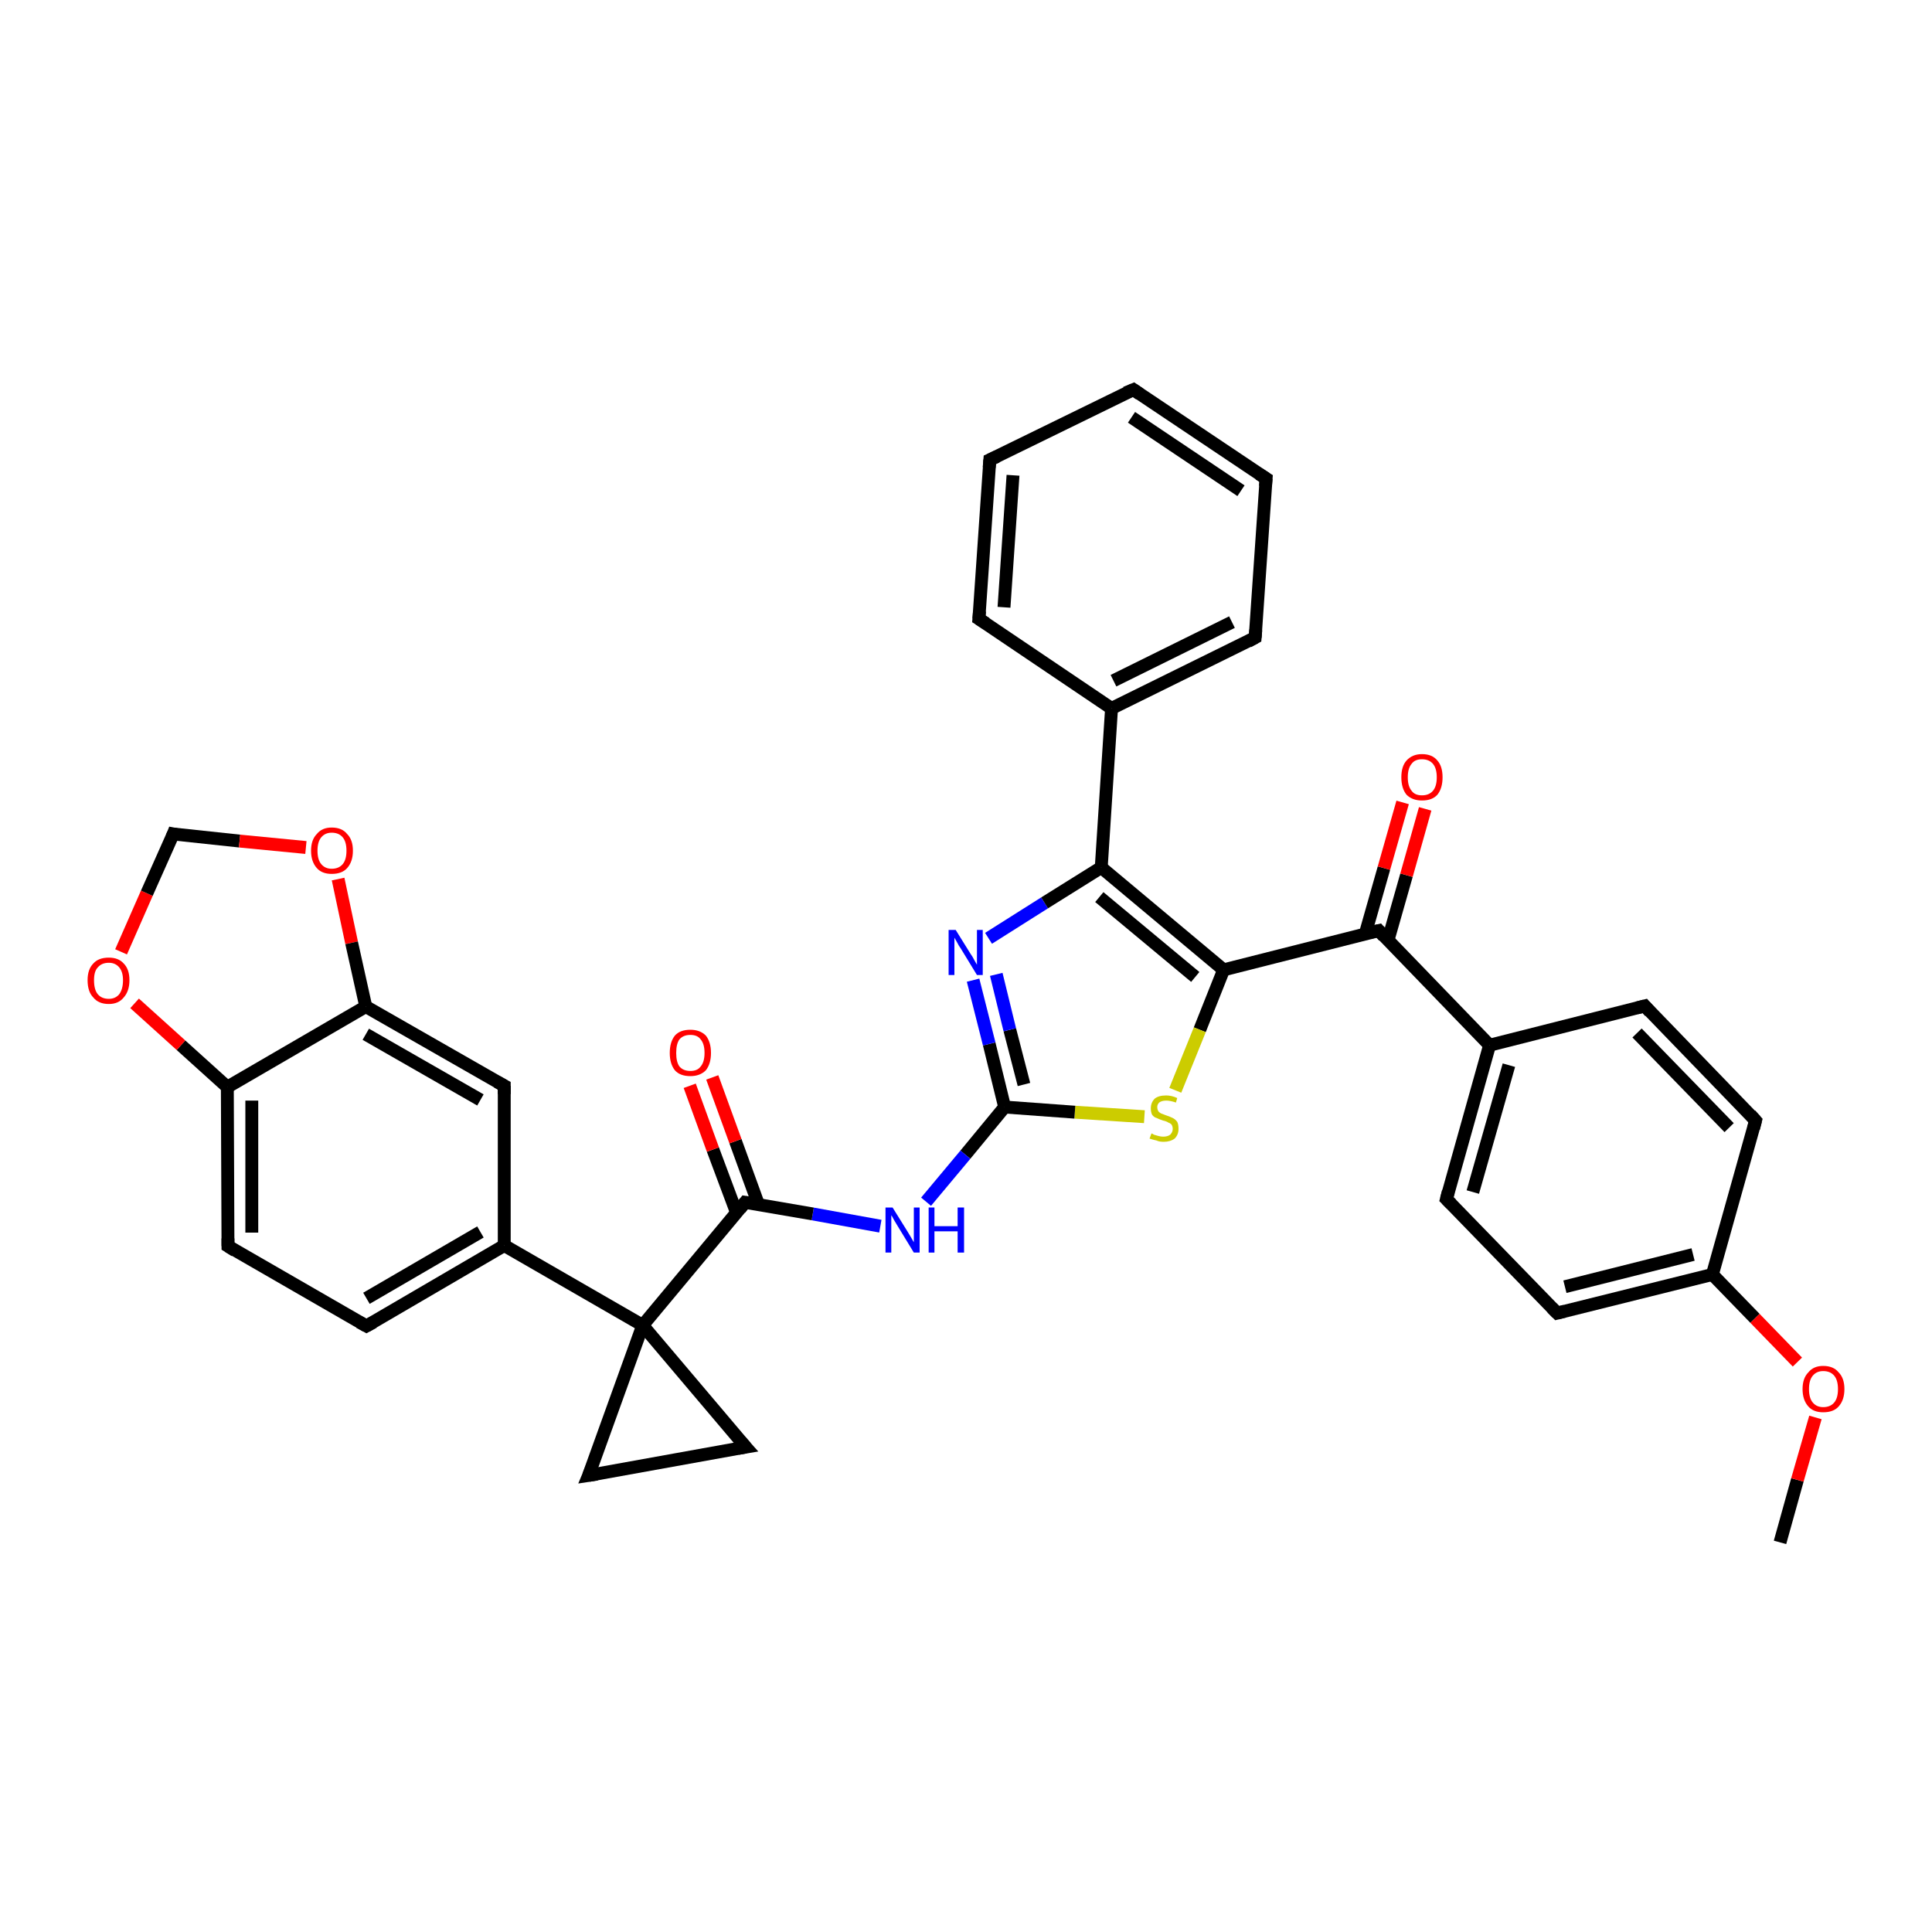 <?xml version='1.0' encoding='iso-8859-1'?>
<svg version='1.1' baseProfile='full'
              xmlns='http://www.w3.org/2000/svg'
                      xmlns:rdkit='http://www.rdkit.org/xml'
                      xmlns:xlink='http://www.w3.org/1999/xlink'
                  xml:space='preserve'
width='300px' height='300px' viewBox='0 0 300 300'>
<!-- END OF HEADER -->
<rect style='opacity:1.0;fill:#FFFFFF;stroke:none' width='300.0' height='300.0' x='0.0' y='0.0'> </rect>
<path class='bond-0 atom-0 atom-1' d='M 276.4,239.5 L 279.1,229.8' style='fill:none;fill-rule:evenodd;stroke:#000000;stroke-width:2.0px;stroke-linecap:butt;stroke-linejoin:miter;stroke-opacity:1' />
<path class='bond-0 atom-0 atom-1' d='M 279.1,229.8 L 281.9,220.1' style='fill:none;fill-rule:evenodd;stroke:#FF0000;stroke-width:2.0px;stroke-linecap:butt;stroke-linejoin:miter;stroke-opacity:1' />
<path class='bond-1 atom-1 atom-2' d='M 279.1,211.5 L 272.5,204.7' style='fill:none;fill-rule:evenodd;stroke:#FF0000;stroke-width:2.0px;stroke-linecap:butt;stroke-linejoin:miter;stroke-opacity:1' />
<path class='bond-1 atom-1 atom-2' d='M 272.5,204.7 L 265.9,197.9' style='fill:none;fill-rule:evenodd;stroke:#000000;stroke-width:2.0px;stroke-linecap:butt;stroke-linejoin:miter;stroke-opacity:1' />
<path class='bond-2 atom-2 atom-3' d='M 265.9,197.9 L 241.8,203.9' style='fill:none;fill-rule:evenodd;stroke:#000000;stroke-width:2.0px;stroke-linecap:butt;stroke-linejoin:miter;stroke-opacity:1' />
<path class='bond-2 atom-2 atom-3' d='M 262.9,194.8 L 243.0,199.8' style='fill:none;fill-rule:evenodd;stroke:#000000;stroke-width:2.0px;stroke-linecap:butt;stroke-linejoin:miter;stroke-opacity:1' />
<path class='bond-3 atom-3 atom-4' d='M 241.8,203.9 L 224.6,186.2' style='fill:none;fill-rule:evenodd;stroke:#000000;stroke-width:2.0px;stroke-linecap:butt;stroke-linejoin:miter;stroke-opacity:1' />
<path class='bond-4 atom-4 atom-5' d='M 224.6,186.2 L 231.3,162.3' style='fill:none;fill-rule:evenodd;stroke:#000000;stroke-width:2.0px;stroke-linecap:butt;stroke-linejoin:miter;stroke-opacity:1' />
<path class='bond-4 atom-4 atom-5' d='M 228.7,185.1 L 234.3,165.4' style='fill:none;fill-rule:evenodd;stroke:#000000;stroke-width:2.0px;stroke-linecap:butt;stroke-linejoin:miter;stroke-opacity:1' />
<path class='bond-5 atom-5 atom-6' d='M 231.3,162.3 L 255.4,156.2' style='fill:none;fill-rule:evenodd;stroke:#000000;stroke-width:2.0px;stroke-linecap:butt;stroke-linejoin:miter;stroke-opacity:1' />
<path class='bond-6 atom-6 atom-7' d='M 255.4,156.2 L 272.6,174.0' style='fill:none;fill-rule:evenodd;stroke:#000000;stroke-width:2.0px;stroke-linecap:butt;stroke-linejoin:miter;stroke-opacity:1' />
<path class='bond-6 atom-6 atom-7' d='M 254.2,160.4 L 268.5,175.1' style='fill:none;fill-rule:evenodd;stroke:#000000;stroke-width:2.0px;stroke-linecap:butt;stroke-linejoin:miter;stroke-opacity:1' />
<path class='bond-7 atom-5 atom-8' d='M 231.3,162.3 L 214.1,144.5' style='fill:none;fill-rule:evenodd;stroke:#000000;stroke-width:2.0px;stroke-linecap:butt;stroke-linejoin:miter;stroke-opacity:1' />
<path class='bond-8 atom-8 atom-9' d='M 215.5,146.1 L 218.4,135.9' style='fill:none;fill-rule:evenodd;stroke:#000000;stroke-width:2.0px;stroke-linecap:butt;stroke-linejoin:miter;stroke-opacity:1' />
<path class='bond-8 atom-8 atom-9' d='M 218.4,135.9 L 221.3,125.6' style='fill:none;fill-rule:evenodd;stroke:#FF0000;stroke-width:2.0px;stroke-linecap:butt;stroke-linejoin:miter;stroke-opacity:1' />
<path class='bond-8 atom-8 atom-9' d='M 212.0,145.0 L 214.9,134.8' style='fill:none;fill-rule:evenodd;stroke:#000000;stroke-width:2.0px;stroke-linecap:butt;stroke-linejoin:miter;stroke-opacity:1' />
<path class='bond-8 atom-8 atom-9' d='M 214.9,134.8 L 217.8,124.6' style='fill:none;fill-rule:evenodd;stroke:#FF0000;stroke-width:2.0px;stroke-linecap:butt;stroke-linejoin:miter;stroke-opacity:1' />
<path class='bond-9 atom-8 atom-10' d='M 214.1,144.5 L 190.0,150.6' style='fill:none;fill-rule:evenodd;stroke:#000000;stroke-width:2.0px;stroke-linecap:butt;stroke-linejoin:miter;stroke-opacity:1' />
<path class='bond-10 atom-10 atom-11' d='M 190.0,150.6 L 186.3,159.9' style='fill:none;fill-rule:evenodd;stroke:#000000;stroke-width:2.0px;stroke-linecap:butt;stroke-linejoin:miter;stroke-opacity:1' />
<path class='bond-10 atom-10 atom-11' d='M 186.3,159.9 L 182.5,169.3' style='fill:none;fill-rule:evenodd;stroke:#CCCC00;stroke-width:2.0px;stroke-linecap:butt;stroke-linejoin:miter;stroke-opacity:1' />
<path class='bond-11 atom-11 atom-12' d='M 177.7,173.4 L 166.9,172.7' style='fill:none;fill-rule:evenodd;stroke:#CCCC00;stroke-width:2.0px;stroke-linecap:butt;stroke-linejoin:miter;stroke-opacity:1' />
<path class='bond-11 atom-11 atom-12' d='M 166.9,172.7 L 156.0,171.9' style='fill:none;fill-rule:evenodd;stroke:#000000;stroke-width:2.0px;stroke-linecap:butt;stroke-linejoin:miter;stroke-opacity:1' />
<path class='bond-12 atom-12 atom-13' d='M 156.0,171.9 L 149.9,179.3' style='fill:none;fill-rule:evenodd;stroke:#000000;stroke-width:2.0px;stroke-linecap:butt;stroke-linejoin:miter;stroke-opacity:1' />
<path class='bond-12 atom-12 atom-13' d='M 149.9,179.3 L 143.8,186.6' style='fill:none;fill-rule:evenodd;stroke:#0000FF;stroke-width:2.0px;stroke-linecap:butt;stroke-linejoin:miter;stroke-opacity:1' />
<path class='bond-13 atom-13 atom-14' d='M 136.7,190.4 L 126.2,188.5' style='fill:none;fill-rule:evenodd;stroke:#0000FF;stroke-width:2.0px;stroke-linecap:butt;stroke-linejoin:miter;stroke-opacity:1' />
<path class='bond-13 atom-13 atom-14' d='M 126.2,188.5 L 115.7,186.7' style='fill:none;fill-rule:evenodd;stroke:#000000;stroke-width:2.0px;stroke-linecap:butt;stroke-linejoin:miter;stroke-opacity:1' />
<path class='bond-14 atom-14 atom-15' d='M 117.8,187.1 L 114.2,177.2' style='fill:none;fill-rule:evenodd;stroke:#000000;stroke-width:2.0px;stroke-linecap:butt;stroke-linejoin:miter;stroke-opacity:1' />
<path class='bond-14 atom-14 atom-15' d='M 114.2,177.2 L 110.6,167.3' style='fill:none;fill-rule:evenodd;stroke:#FF0000;stroke-width:2.0px;stroke-linecap:butt;stroke-linejoin:miter;stroke-opacity:1' />
<path class='bond-14 atom-14 atom-15' d='M 114.4,188.4 L 110.7,178.5' style='fill:none;fill-rule:evenodd;stroke:#000000;stroke-width:2.0px;stroke-linecap:butt;stroke-linejoin:miter;stroke-opacity:1' />
<path class='bond-14 atom-14 atom-15' d='M 110.7,178.5 L 107.1,168.6' style='fill:none;fill-rule:evenodd;stroke:#FF0000;stroke-width:2.0px;stroke-linecap:butt;stroke-linejoin:miter;stroke-opacity:1' />
<path class='bond-15 atom-14 atom-16' d='M 115.7,186.7 L 99.8,205.8' style='fill:none;fill-rule:evenodd;stroke:#000000;stroke-width:2.0px;stroke-linecap:butt;stroke-linejoin:miter;stroke-opacity:1' />
<path class='bond-16 atom-16 atom-17' d='M 99.8,205.8 L 115.8,224.7' style='fill:none;fill-rule:evenodd;stroke:#000000;stroke-width:2.0px;stroke-linecap:butt;stroke-linejoin:miter;stroke-opacity:1' />
<path class='bond-17 atom-17 atom-18' d='M 115.8,224.7 L 91.4,229.1' style='fill:none;fill-rule:evenodd;stroke:#000000;stroke-width:2.0px;stroke-linecap:butt;stroke-linejoin:miter;stroke-opacity:1' />
<path class='bond-18 atom-16 atom-19' d='M 99.8,205.8 L 78.3,193.4' style='fill:none;fill-rule:evenodd;stroke:#000000;stroke-width:2.0px;stroke-linecap:butt;stroke-linejoin:miter;stroke-opacity:1' />
<path class='bond-19 atom-19 atom-20' d='M 78.3,193.4 L 56.9,205.9' style='fill:none;fill-rule:evenodd;stroke:#000000;stroke-width:2.0px;stroke-linecap:butt;stroke-linejoin:miter;stroke-opacity:1' />
<path class='bond-19 atom-19 atom-20' d='M 74.6,191.3 L 56.9,201.6' style='fill:none;fill-rule:evenodd;stroke:#000000;stroke-width:2.0px;stroke-linecap:butt;stroke-linejoin:miter;stroke-opacity:1' />
<path class='bond-20 atom-20 atom-21' d='M 56.9,205.9 L 35.4,193.5' style='fill:none;fill-rule:evenodd;stroke:#000000;stroke-width:2.0px;stroke-linecap:butt;stroke-linejoin:miter;stroke-opacity:1' />
<path class='bond-21 atom-21 atom-22' d='M 35.4,193.5 L 35.3,168.8' style='fill:none;fill-rule:evenodd;stroke:#000000;stroke-width:2.0px;stroke-linecap:butt;stroke-linejoin:miter;stroke-opacity:1' />
<path class='bond-21 atom-21 atom-22' d='M 39.1,191.4 L 39.1,170.9' style='fill:none;fill-rule:evenodd;stroke:#000000;stroke-width:2.0px;stroke-linecap:butt;stroke-linejoin:miter;stroke-opacity:1' />
<path class='bond-22 atom-22 atom-23' d='M 35.3,168.8 L 28.1,162.3' style='fill:none;fill-rule:evenodd;stroke:#000000;stroke-width:2.0px;stroke-linecap:butt;stroke-linejoin:miter;stroke-opacity:1' />
<path class='bond-22 atom-22 atom-23' d='M 28.1,162.3 L 20.9,155.8' style='fill:none;fill-rule:evenodd;stroke:#FF0000;stroke-width:2.0px;stroke-linecap:butt;stroke-linejoin:miter;stroke-opacity:1' />
<path class='bond-23 atom-23 atom-24' d='M 18.8,147.8 L 22.8,138.7' style='fill:none;fill-rule:evenodd;stroke:#FF0000;stroke-width:2.0px;stroke-linecap:butt;stroke-linejoin:miter;stroke-opacity:1' />
<path class='bond-23 atom-23 atom-24' d='M 22.8,138.7 L 26.9,129.5' style='fill:none;fill-rule:evenodd;stroke:#000000;stroke-width:2.0px;stroke-linecap:butt;stroke-linejoin:miter;stroke-opacity:1' />
<path class='bond-24 atom-24 atom-25' d='M 26.9,129.5 L 37.2,130.6' style='fill:none;fill-rule:evenodd;stroke:#000000;stroke-width:2.0px;stroke-linecap:butt;stroke-linejoin:miter;stroke-opacity:1' />
<path class='bond-24 atom-24 atom-25' d='M 37.2,130.6 L 47.5,131.6' style='fill:none;fill-rule:evenodd;stroke:#FF0000;stroke-width:2.0px;stroke-linecap:butt;stroke-linejoin:miter;stroke-opacity:1' />
<path class='bond-25 atom-25 atom-26' d='M 52.5,136.5 L 54.6,146.4' style='fill:none;fill-rule:evenodd;stroke:#FF0000;stroke-width:2.0px;stroke-linecap:butt;stroke-linejoin:miter;stroke-opacity:1' />
<path class='bond-25 atom-25 atom-26' d='M 54.6,146.4 L 56.8,156.3' style='fill:none;fill-rule:evenodd;stroke:#000000;stroke-width:2.0px;stroke-linecap:butt;stroke-linejoin:miter;stroke-opacity:1' />
<path class='bond-26 atom-26 atom-27' d='M 56.8,156.3 L 78.3,168.6' style='fill:none;fill-rule:evenodd;stroke:#000000;stroke-width:2.0px;stroke-linecap:butt;stroke-linejoin:miter;stroke-opacity:1' />
<path class='bond-26 atom-26 atom-27' d='M 56.8,160.6 L 74.6,170.8' style='fill:none;fill-rule:evenodd;stroke:#000000;stroke-width:2.0px;stroke-linecap:butt;stroke-linejoin:miter;stroke-opacity:1' />
<path class='bond-27 atom-12 atom-28' d='M 156.0,171.9 L 153.6,162.1' style='fill:none;fill-rule:evenodd;stroke:#000000;stroke-width:2.0px;stroke-linecap:butt;stroke-linejoin:miter;stroke-opacity:1' />
<path class='bond-27 atom-12 atom-28' d='M 153.6,162.1 L 151.1,152.2' style='fill:none;fill-rule:evenodd;stroke:#0000FF;stroke-width:2.0px;stroke-linecap:butt;stroke-linejoin:miter;stroke-opacity:1' />
<path class='bond-27 atom-12 atom-28' d='M 159.0,168.4 L 156.8,159.9' style='fill:none;fill-rule:evenodd;stroke:#000000;stroke-width:2.0px;stroke-linecap:butt;stroke-linejoin:miter;stroke-opacity:1' />
<path class='bond-27 atom-12 atom-28' d='M 156.8,159.9 L 154.7,151.3' style='fill:none;fill-rule:evenodd;stroke:#0000FF;stroke-width:2.0px;stroke-linecap:butt;stroke-linejoin:miter;stroke-opacity:1' />
<path class='bond-28 atom-28 atom-29' d='M 153.5,145.7 L 162.2,140.2' style='fill:none;fill-rule:evenodd;stroke:#0000FF;stroke-width:2.0px;stroke-linecap:butt;stroke-linejoin:miter;stroke-opacity:1' />
<path class='bond-28 atom-28 atom-29' d='M 162.2,140.2 L 171.0,134.7' style='fill:none;fill-rule:evenodd;stroke:#000000;stroke-width:2.0px;stroke-linecap:butt;stroke-linejoin:miter;stroke-opacity:1' />
<path class='bond-29 atom-29 atom-30' d='M 171.0,134.7 L 172.6,110.0' style='fill:none;fill-rule:evenodd;stroke:#000000;stroke-width:2.0px;stroke-linecap:butt;stroke-linejoin:miter;stroke-opacity:1' />
<path class='bond-30 atom-30 atom-31' d='M 172.6,110.0 L 194.9,99.0' style='fill:none;fill-rule:evenodd;stroke:#000000;stroke-width:2.0px;stroke-linecap:butt;stroke-linejoin:miter;stroke-opacity:1' />
<path class='bond-30 atom-30 atom-31' d='M 172.9,105.7 L 191.3,96.6' style='fill:none;fill-rule:evenodd;stroke:#000000;stroke-width:2.0px;stroke-linecap:butt;stroke-linejoin:miter;stroke-opacity:1' />
<path class='bond-31 atom-31 atom-32' d='M 194.9,99.0 L 196.6,74.3' style='fill:none;fill-rule:evenodd;stroke:#000000;stroke-width:2.0px;stroke-linecap:butt;stroke-linejoin:miter;stroke-opacity:1' />
<path class='bond-32 atom-32 atom-33' d='M 196.6,74.3 L 176.0,60.5' style='fill:none;fill-rule:evenodd;stroke:#000000;stroke-width:2.0px;stroke-linecap:butt;stroke-linejoin:miter;stroke-opacity:1' />
<path class='bond-32 atom-32 atom-33' d='M 192.7,76.2 L 175.7,64.8' style='fill:none;fill-rule:evenodd;stroke:#000000;stroke-width:2.0px;stroke-linecap:butt;stroke-linejoin:miter;stroke-opacity:1' />
<path class='bond-33 atom-33 atom-34' d='M 176.0,60.5 L 153.7,71.4' style='fill:none;fill-rule:evenodd;stroke:#000000;stroke-width:2.0px;stroke-linecap:butt;stroke-linejoin:miter;stroke-opacity:1' />
<path class='bond-34 atom-34 atom-35' d='M 153.7,71.4 L 152.0,96.1' style='fill:none;fill-rule:evenodd;stroke:#000000;stroke-width:2.0px;stroke-linecap:butt;stroke-linejoin:miter;stroke-opacity:1' />
<path class='bond-34 atom-34 atom-35' d='M 157.3,73.8 L 155.9,94.3' style='fill:none;fill-rule:evenodd;stroke:#000000;stroke-width:2.0px;stroke-linecap:butt;stroke-linejoin:miter;stroke-opacity:1' />
<path class='bond-35 atom-7 atom-2' d='M 272.6,174.0 L 265.9,197.9' style='fill:none;fill-rule:evenodd;stroke:#000000;stroke-width:2.0px;stroke-linecap:butt;stroke-linejoin:miter;stroke-opacity:1' />
<path class='bond-36 atom-29 atom-10' d='M 171.0,134.7 L 190.0,150.6' style='fill:none;fill-rule:evenodd;stroke:#000000;stroke-width:2.0px;stroke-linecap:butt;stroke-linejoin:miter;stroke-opacity:1' />
<path class='bond-36 atom-29 atom-10' d='M 170.7,139.3 L 185.6,151.7' style='fill:none;fill-rule:evenodd;stroke:#000000;stroke-width:2.0px;stroke-linecap:butt;stroke-linejoin:miter;stroke-opacity:1' />
<path class='bond-37 atom-35 atom-30' d='M 152.0,96.1 L 172.6,110.0' style='fill:none;fill-rule:evenodd;stroke:#000000;stroke-width:2.0px;stroke-linecap:butt;stroke-linejoin:miter;stroke-opacity:1' />
<path class='bond-38 atom-18 atom-16' d='M 91.4,229.1 L 99.8,205.8' style='fill:none;fill-rule:evenodd;stroke:#000000;stroke-width:2.0px;stroke-linecap:butt;stroke-linejoin:miter;stroke-opacity:1' />
<path class='bond-39 atom-27 atom-19' d='M 78.3,168.6 L 78.3,193.4' style='fill:none;fill-rule:evenodd;stroke:#000000;stroke-width:2.0px;stroke-linecap:butt;stroke-linejoin:miter;stroke-opacity:1' />
<path class='bond-40 atom-26 atom-22' d='M 56.8,156.3 L 35.3,168.8' style='fill:none;fill-rule:evenodd;stroke:#000000;stroke-width:2.0px;stroke-linecap:butt;stroke-linejoin:miter;stroke-opacity:1' />
<path d='M 243.0,203.6 L 241.8,203.9 L 241.0,203.1' style='fill:none;stroke:#000000;stroke-width:2.0px;stroke-linecap:butt;stroke-linejoin:miter;stroke-opacity:1;' />
<path d='M 225.4,187.0 L 224.6,186.2 L 224.9,185.0' style='fill:none;stroke:#000000;stroke-width:2.0px;stroke-linecap:butt;stroke-linejoin:miter;stroke-opacity:1;' />
<path d='M 254.2,156.5 L 255.4,156.2 L 256.2,157.1' style='fill:none;stroke:#000000;stroke-width:2.0px;stroke-linecap:butt;stroke-linejoin:miter;stroke-opacity:1;' />
<path d='M 271.8,173.1 L 272.6,174.0 L 272.3,175.2' style='fill:none;stroke:#000000;stroke-width:2.0px;stroke-linecap:butt;stroke-linejoin:miter;stroke-opacity:1;' />
<path d='M 214.9,145.4 L 214.1,144.5 L 212.8,144.8' style='fill:none;stroke:#000000;stroke-width:2.0px;stroke-linecap:butt;stroke-linejoin:miter;stroke-opacity:1;' />
<path d='M 116.3,186.8 L 115.7,186.7 L 114.9,187.7' style='fill:none;stroke:#000000;stroke-width:2.0px;stroke-linecap:butt;stroke-linejoin:miter;stroke-opacity:1;' />
<path d='M 115.0,223.8 L 115.8,224.7 L 114.6,224.9' style='fill:none;stroke:#000000;stroke-width:2.0px;stroke-linecap:butt;stroke-linejoin:miter;stroke-opacity:1;' />
<path d='M 92.7,228.9 L 91.4,229.1 L 91.9,227.9' style='fill:none;stroke:#000000;stroke-width:2.0px;stroke-linecap:butt;stroke-linejoin:miter;stroke-opacity:1;' />
<path d='M 58.0,205.3 L 56.9,205.9 L 55.8,205.3' style='fill:none;stroke:#000000;stroke-width:2.0px;stroke-linecap:butt;stroke-linejoin:miter;stroke-opacity:1;' />
<path d='M 36.5,194.2 L 35.4,193.5 L 35.4,192.3' style='fill:none;stroke:#000000;stroke-width:2.0px;stroke-linecap:butt;stroke-linejoin:miter;stroke-opacity:1;' />
<path d='M 26.7,130.0 L 26.9,129.5 L 27.4,129.6' style='fill:none;stroke:#000000;stroke-width:2.0px;stroke-linecap:butt;stroke-linejoin:miter;stroke-opacity:1;' />
<path d='M 77.2,168.0 L 78.3,168.6 L 78.3,169.9' style='fill:none;stroke:#000000;stroke-width:2.0px;stroke-linecap:butt;stroke-linejoin:miter;stroke-opacity:1;' />
<path d='M 193.8,99.6 L 194.9,99.0 L 195.0,97.8' style='fill:none;stroke:#000000;stroke-width:2.0px;stroke-linecap:butt;stroke-linejoin:miter;stroke-opacity:1;' />
<path d='M 196.5,75.5 L 196.6,74.3 L 195.5,73.6' style='fill:none;stroke:#000000;stroke-width:2.0px;stroke-linecap:butt;stroke-linejoin:miter;stroke-opacity:1;' />
<path d='M 177.0,61.2 L 176.0,60.5 L 174.8,61.0' style='fill:none;stroke:#000000;stroke-width:2.0px;stroke-linecap:butt;stroke-linejoin:miter;stroke-opacity:1;' />
<path d='M 154.8,70.9 L 153.7,71.4 L 153.6,72.6' style='fill:none;stroke:#000000;stroke-width:2.0px;stroke-linecap:butt;stroke-linejoin:miter;stroke-opacity:1;' />
<path d='M 152.1,94.9 L 152.0,96.1 L 153.1,96.8' style='fill:none;stroke:#000000;stroke-width:2.0px;stroke-linecap:butt;stroke-linejoin:miter;stroke-opacity:1;' />
<path class='atom-1' d='M 279.9 215.7
Q 279.9 214.0, 280.8 213.1
Q 281.6 212.1, 283.1 212.1
Q 284.7 212.1, 285.5 213.1
Q 286.4 214.0, 286.4 215.7
Q 286.4 217.4, 285.5 218.4
Q 284.7 219.3, 283.1 219.3
Q 281.6 219.3, 280.8 218.4
Q 279.9 217.4, 279.9 215.7
M 283.1 218.5
Q 284.2 218.5, 284.8 217.8
Q 285.4 217.1, 285.4 215.7
Q 285.4 214.3, 284.8 213.6
Q 284.2 212.9, 283.1 212.9
Q 282.1 212.9, 281.5 213.6
Q 280.9 214.3, 280.9 215.7
Q 280.9 217.1, 281.5 217.8
Q 282.1 218.5, 283.1 218.5
' fill='#FF0000'/>
<path class='atom-9' d='M 217.6 120.7
Q 217.6 119.0, 218.4 118.1
Q 219.3 117.1, 220.8 117.1
Q 222.4 117.1, 223.2 118.1
Q 224.0 119.0, 224.0 120.7
Q 224.0 122.4, 223.2 123.4
Q 222.4 124.3, 220.8 124.3
Q 219.3 124.3, 218.4 123.4
Q 217.6 122.4, 217.6 120.7
M 220.8 123.5
Q 221.9 123.5, 222.5 122.8
Q 223.1 122.1, 223.1 120.7
Q 223.1 119.3, 222.5 118.6
Q 221.9 117.9, 220.8 117.9
Q 219.7 117.9, 219.2 118.6
Q 218.6 119.3, 218.6 120.7
Q 218.6 122.1, 219.2 122.8
Q 219.7 123.5, 220.8 123.5
' fill='#FF0000'/>
<path class='atom-11' d='M 178.8 176.0
Q 178.9 176.0, 179.2 176.2
Q 179.5 176.3, 179.9 176.4
Q 180.3 176.5, 180.6 176.5
Q 181.3 176.5, 181.7 176.2
Q 182.1 175.8, 182.1 175.3
Q 182.1 174.9, 181.9 174.6
Q 181.7 174.4, 181.4 174.3
Q 181.1 174.1, 180.6 174.0
Q 180.0 173.8, 179.6 173.6
Q 179.2 173.5, 178.9 173.1
Q 178.7 172.7, 178.7 172.1
Q 178.7 171.2, 179.3 170.6
Q 179.9 170.1, 181.1 170.1
Q 181.9 170.1, 182.8 170.5
L 182.6 171.2
Q 181.7 170.9, 181.1 170.9
Q 180.4 170.9, 180.0 171.2
Q 179.7 171.5, 179.7 171.9
Q 179.7 172.3, 179.9 172.6
Q 180.1 172.8, 180.3 172.9
Q 180.6 173.0, 181.1 173.2
Q 181.7 173.4, 182.1 173.6
Q 182.5 173.8, 182.8 174.2
Q 183.0 174.6, 183.0 175.3
Q 183.0 176.2, 182.4 176.8
Q 181.7 177.3, 180.7 177.3
Q 180.0 177.3, 179.6 177.1
Q 179.1 177.0, 178.5 176.8
L 178.8 176.0
' fill='#CCCC00'/>
<path class='atom-13' d='M 138.6 187.5
L 140.9 191.2
Q 141.1 191.5, 141.5 192.2
Q 141.9 192.9, 141.9 192.9
L 141.9 187.5
L 142.8 187.5
L 142.8 194.5
L 141.9 194.5
L 139.4 190.4
Q 139.1 189.9, 138.8 189.4
Q 138.5 188.8, 138.4 188.7
L 138.4 194.5
L 137.5 194.5
L 137.5 187.5
L 138.6 187.5
' fill='#0000FF'/>
<path class='atom-13' d='M 144.2 187.5
L 145.1 187.5
L 145.1 190.4
L 148.7 190.4
L 148.7 187.5
L 149.7 187.5
L 149.7 194.5
L 148.7 194.5
L 148.7 191.2
L 145.1 191.2
L 145.1 194.5
L 144.2 194.5
L 144.2 187.5
' fill='#0000FF'/>
<path class='atom-15' d='M 104.0 163.5
Q 104.0 161.8, 104.8 160.8
Q 105.6 159.9, 107.2 159.9
Q 108.7 159.9, 109.6 160.8
Q 110.4 161.8, 110.4 163.5
Q 110.4 165.2, 109.6 166.2
Q 108.7 167.1, 107.2 167.1
Q 105.6 167.1, 104.8 166.2
Q 104.0 165.2, 104.0 163.5
M 107.2 166.3
Q 108.3 166.3, 108.8 165.6
Q 109.4 164.9, 109.4 163.5
Q 109.4 162.1, 108.8 161.4
Q 108.3 160.7, 107.2 160.7
Q 106.1 160.7, 105.5 161.4
Q 105.0 162.1, 105.0 163.5
Q 105.0 164.9, 105.5 165.6
Q 106.1 166.3, 107.2 166.3
' fill='#FF0000'/>
<path class='atom-23' d='M 13.6 152.2
Q 13.6 150.5, 14.5 149.6
Q 15.3 148.7, 16.9 148.7
Q 18.4 148.7, 19.2 149.6
Q 20.1 150.5, 20.1 152.2
Q 20.1 153.9, 19.2 154.9
Q 18.4 155.9, 16.9 155.9
Q 15.3 155.9, 14.5 154.9
Q 13.6 154.0, 13.6 152.2
M 16.9 155.1
Q 17.9 155.1, 18.5 154.4
Q 19.1 153.6, 19.1 152.2
Q 19.1 150.9, 18.5 150.2
Q 17.9 149.5, 16.9 149.5
Q 15.8 149.5, 15.2 150.2
Q 14.6 150.8, 14.6 152.2
Q 14.6 153.7, 15.2 154.4
Q 15.8 155.1, 16.9 155.1
' fill='#FF0000'/>
<path class='atom-25' d='M 48.3 132.1
Q 48.3 130.4, 49.2 129.5
Q 50.0 128.5, 51.5 128.5
Q 53.1 128.5, 53.9 129.5
Q 54.8 130.4, 54.8 132.1
Q 54.8 133.8, 53.9 134.8
Q 53.1 135.7, 51.5 135.7
Q 50.0 135.7, 49.2 134.8
Q 48.3 133.8, 48.3 132.1
M 51.5 134.9
Q 52.6 134.9, 53.2 134.2
Q 53.8 133.5, 53.8 132.1
Q 53.8 130.7, 53.2 130.0
Q 52.6 129.3, 51.5 129.3
Q 50.5 129.3, 49.9 130.0
Q 49.3 130.7, 49.3 132.1
Q 49.3 133.5, 49.9 134.2
Q 50.5 134.9, 51.5 134.9
' fill='#FF0000'/>
<path class='atom-28' d='M 148.4 144.4
L 150.7 148.1
Q 151.0 148.5, 151.3 149.1
Q 151.7 149.8, 151.7 149.8
L 151.7 144.4
L 152.6 144.4
L 152.6 151.4
L 151.7 151.4
L 149.2 147.3
Q 148.9 146.9, 148.6 146.3
Q 148.3 145.8, 148.2 145.6
L 148.2 151.4
L 147.3 151.4
L 147.3 144.4
L 148.4 144.4
' fill='#0000FF'/>
</svg>
